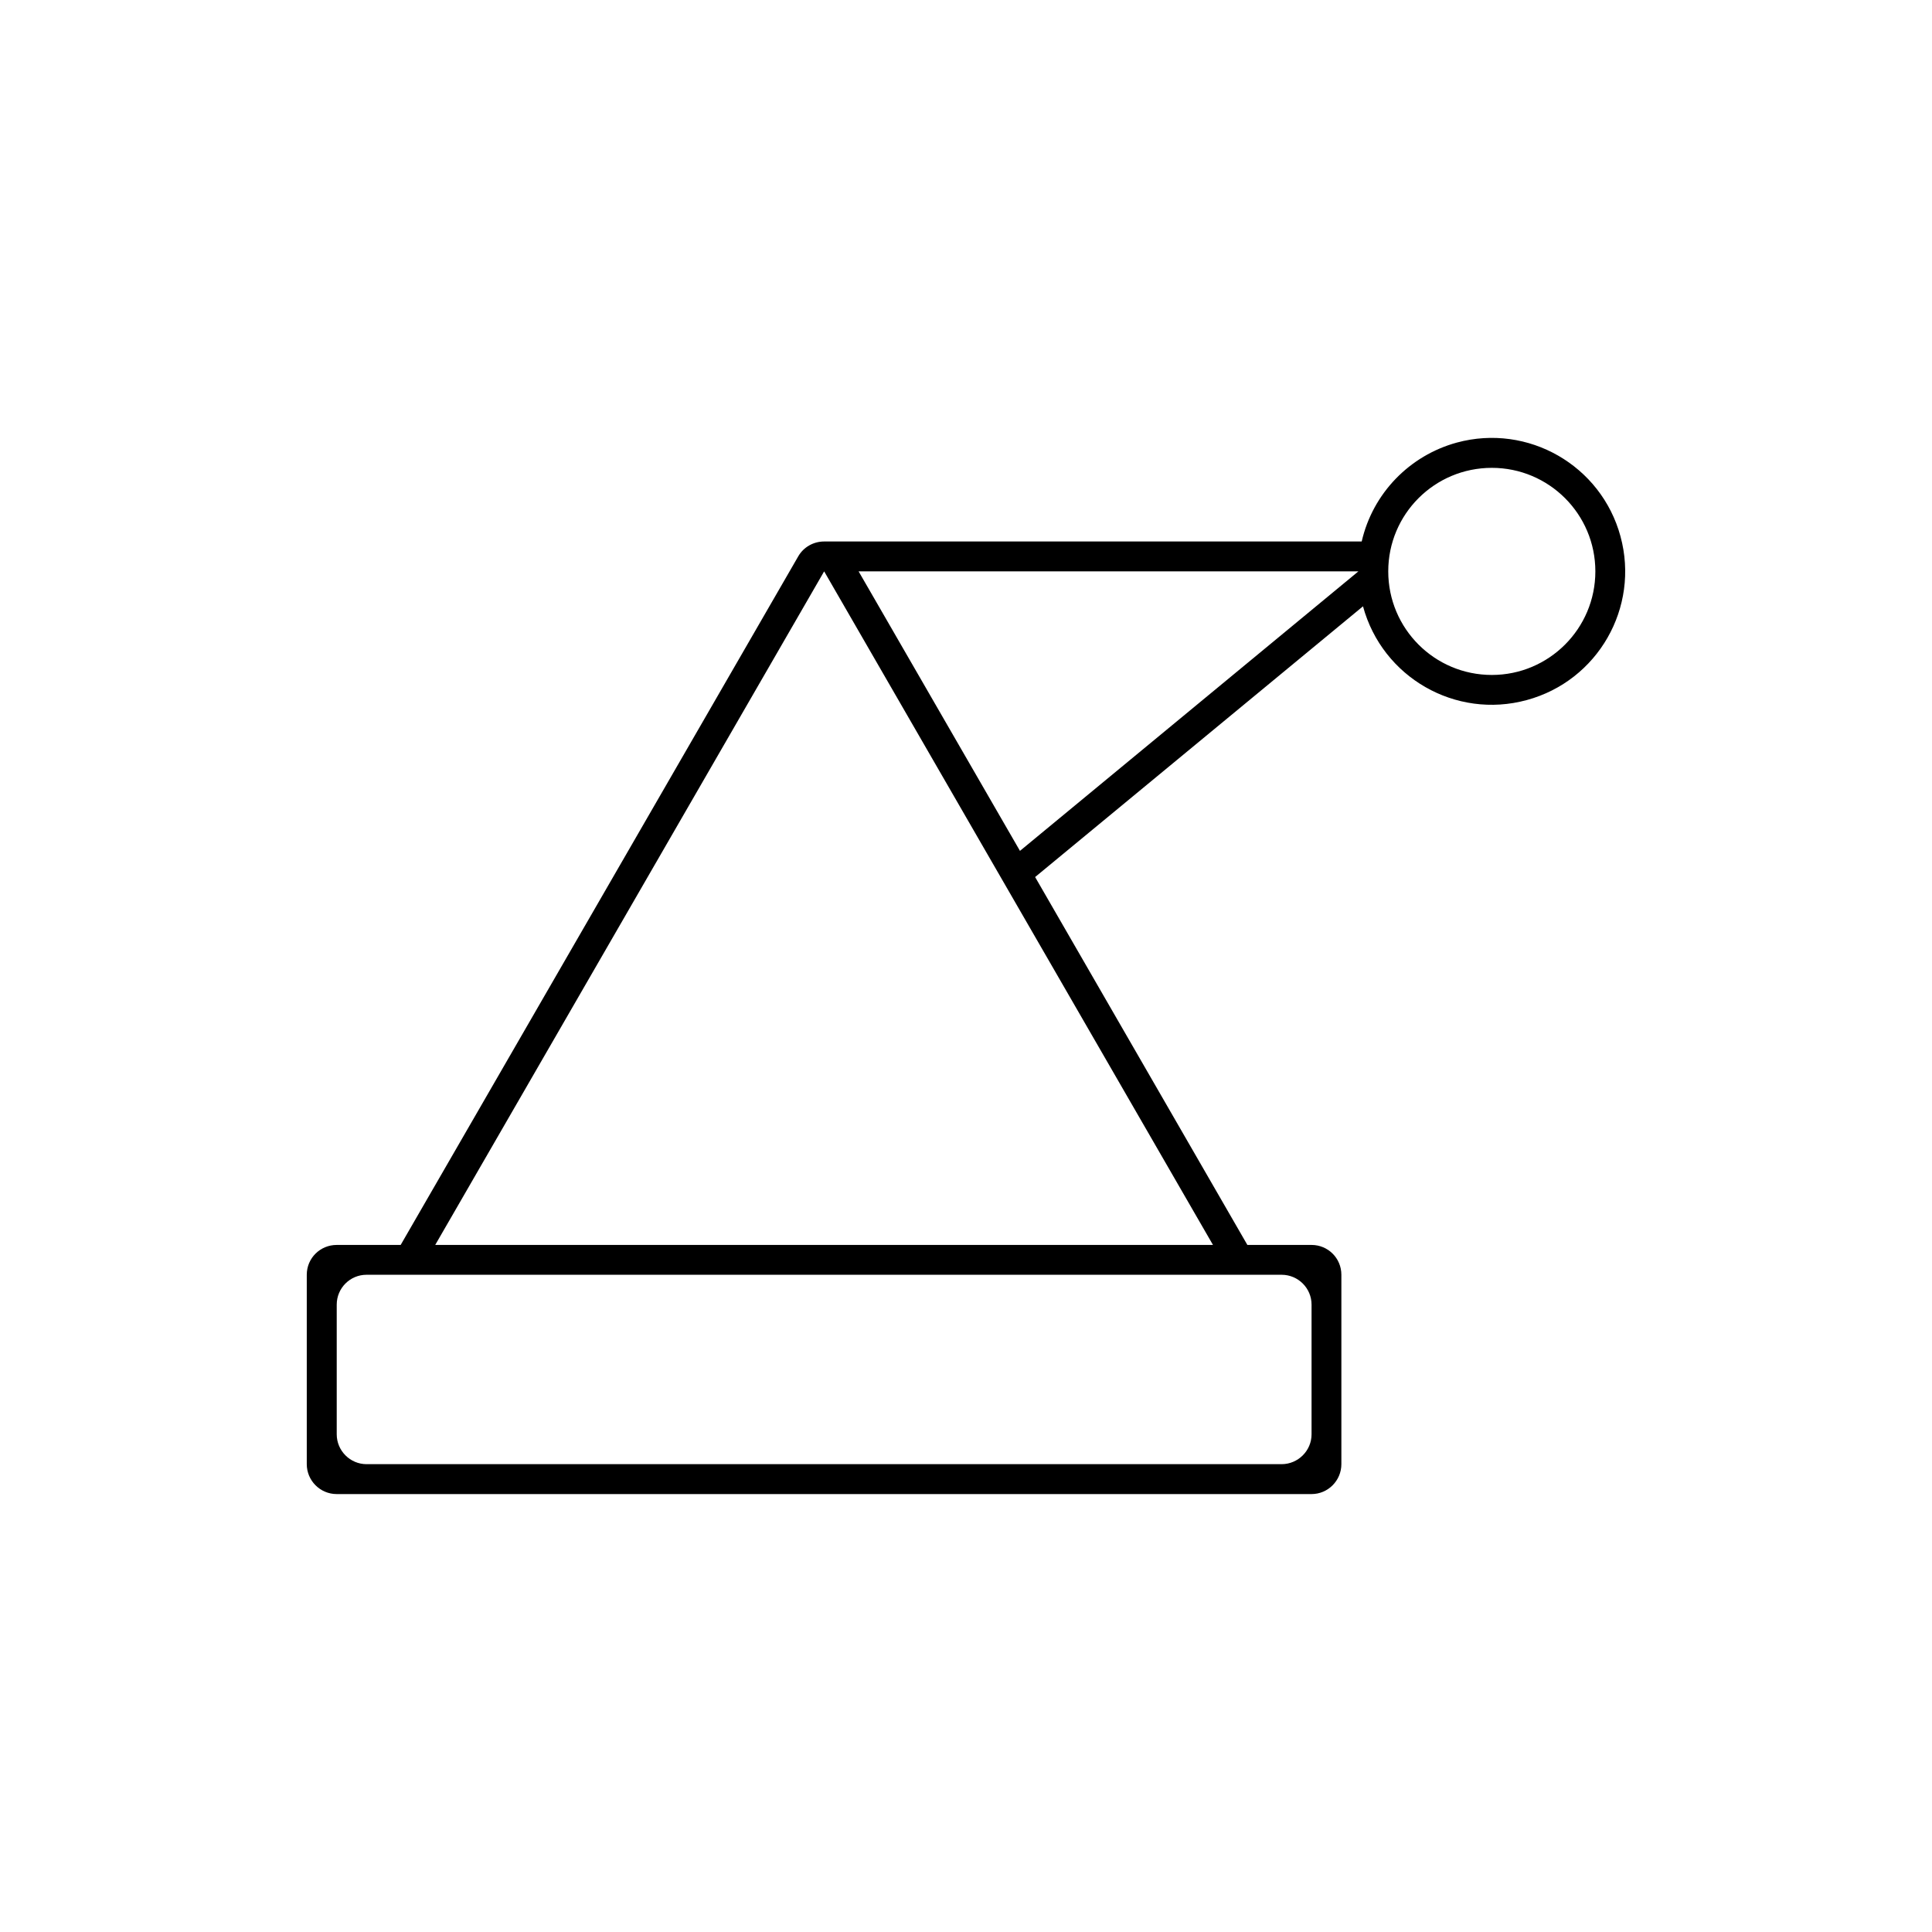 <?xml version="1.0" encoding="UTF-8"?>
<!-- Uploaded to: SVG Repo, www.svgrepo.com, Generator: SVG Repo Mixer Tools -->
<svg fill="#000000" width="800px" height="800px" version="1.1" viewBox="144 144 512 512" xmlns="http://www.w3.org/2000/svg">
 <path d="m505.21 304.68-86.891 71.746 56.25 97.496h17.004c4.363 0 7.906 3.512 7.906 7.898v50.195c0 4.359-3.543 7.93-7.906 7.93h-258.34c-4.394 0-7.934-3.57-7.934-7.93v-50.195c0-4.387 3.543-7.898 7.934-7.898h16.949l105.36-182.48c1.391-2.438 4.031-3.941 6.863-3.941h142.46c2.918-12.723 12.641-22.781 25.223-26.215 18.848-5.109 38.254 6.031 43.359 24.859 5.129 18.871-6.012 38.285-24.852 43.383-18.848 5.133-38.262-6.008-43.387-24.852zm-142.8-9.262-103.07 178.5h206.11zm141.58 0h-132.45l42.762 74.074zm62.797 0c0-15.164-12.297-27.434-27.434-27.434-15.191 0-27.453 12.273-27.453 27.434 0 15.16 12.27 27.453 27.453 27.453 15.137 0 27.434-12.297 27.434-27.453zm-333.55 194.32v34.371c0 4.336 3.543 7.91 7.906 7.91h242.5c4.367 0 7.934-3.57 7.934-7.91v-34.371c0-4.367-3.566-7.91-7.934-7.91h-242.5c-4.359-0.008-7.906 3.535-7.906 7.91z"/>
</svg>
